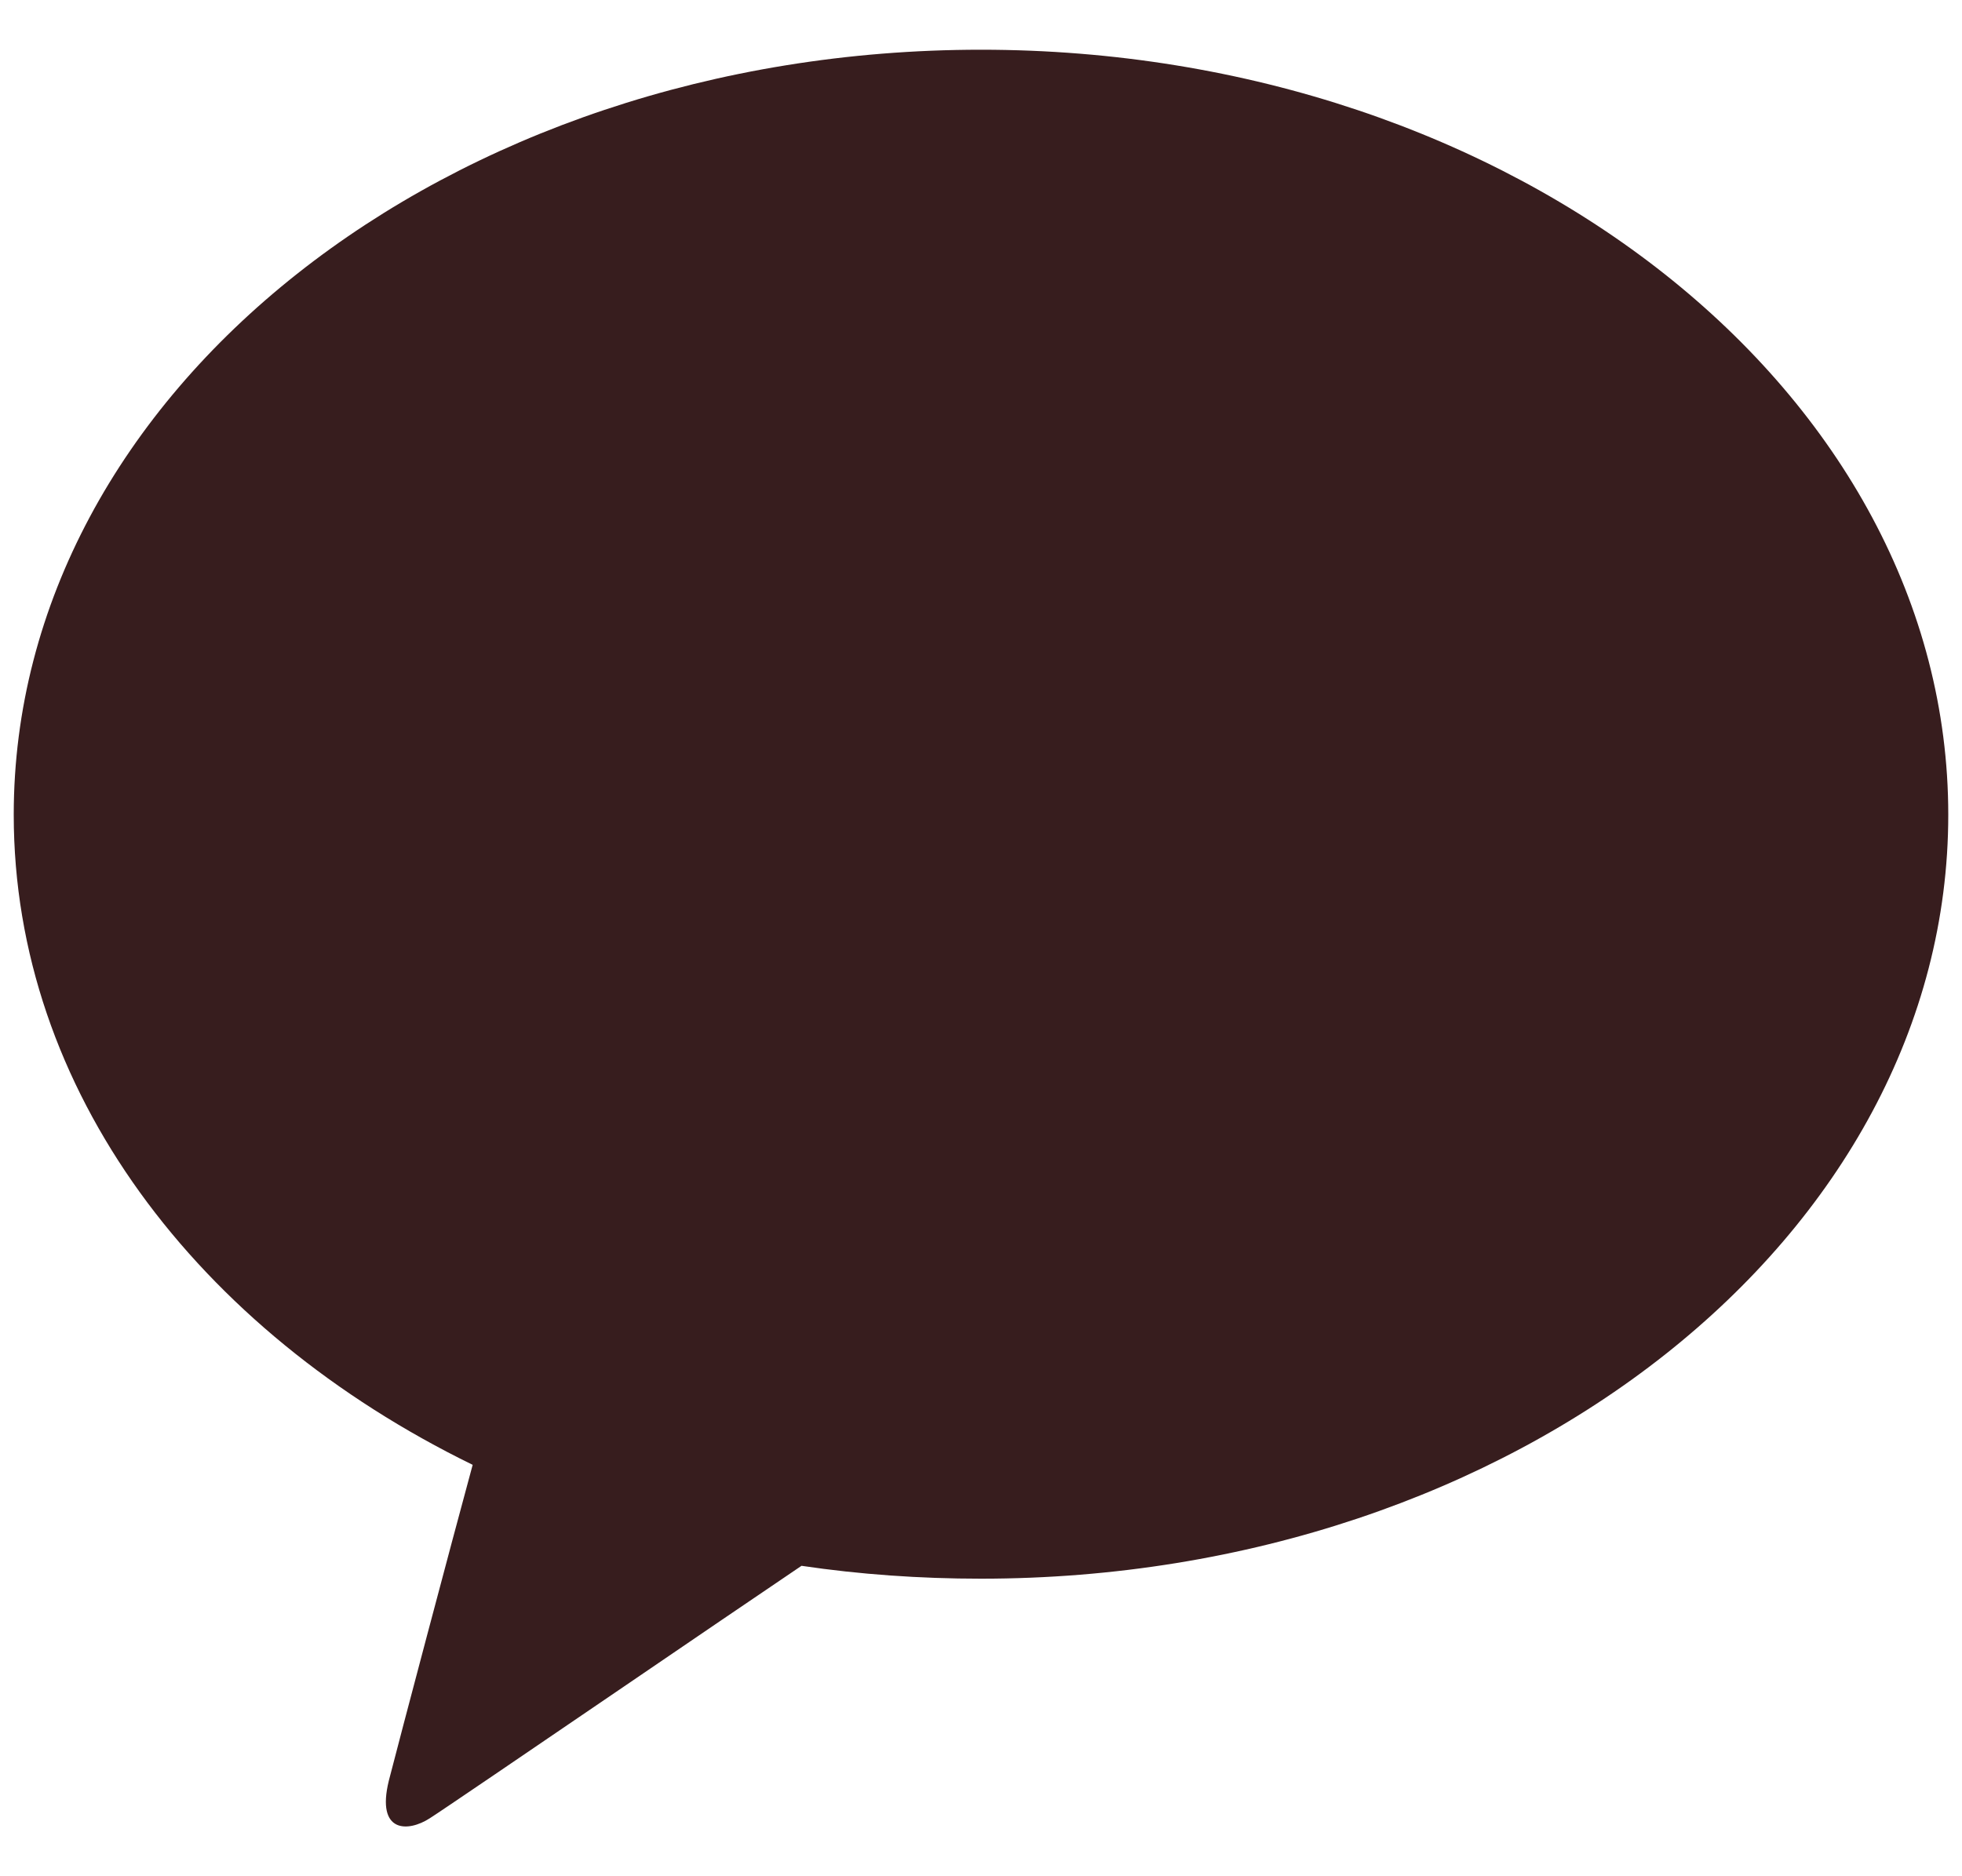 <svg width="23" height="22" viewBox="0 0 23 22" fill="none" xmlns="http://www.w3.org/2000/svg">
<path d="M0.161 9.553C0.161 4.602 5.238 0.583 11.5 0.583C17.761 0.583 22.839 4.615 22.839 9.553C22.839 14.492 17.761 18.511 11.5 18.511C10.782 18.511 10.076 18.461 9.396 18.36C8.881 18.708 8.084 19.251 7.311 19.778C6.209 20.529 5.155 21.247 5.037 21.321C4.785 21.484 4.407 21.497 4.558 20.88C4.684 20.388 5.301 18.058 5.541 17.176C2.316 15.601 0.161 12.779 0.161 9.553Z" fill="#371D1E"/>
</svg>
